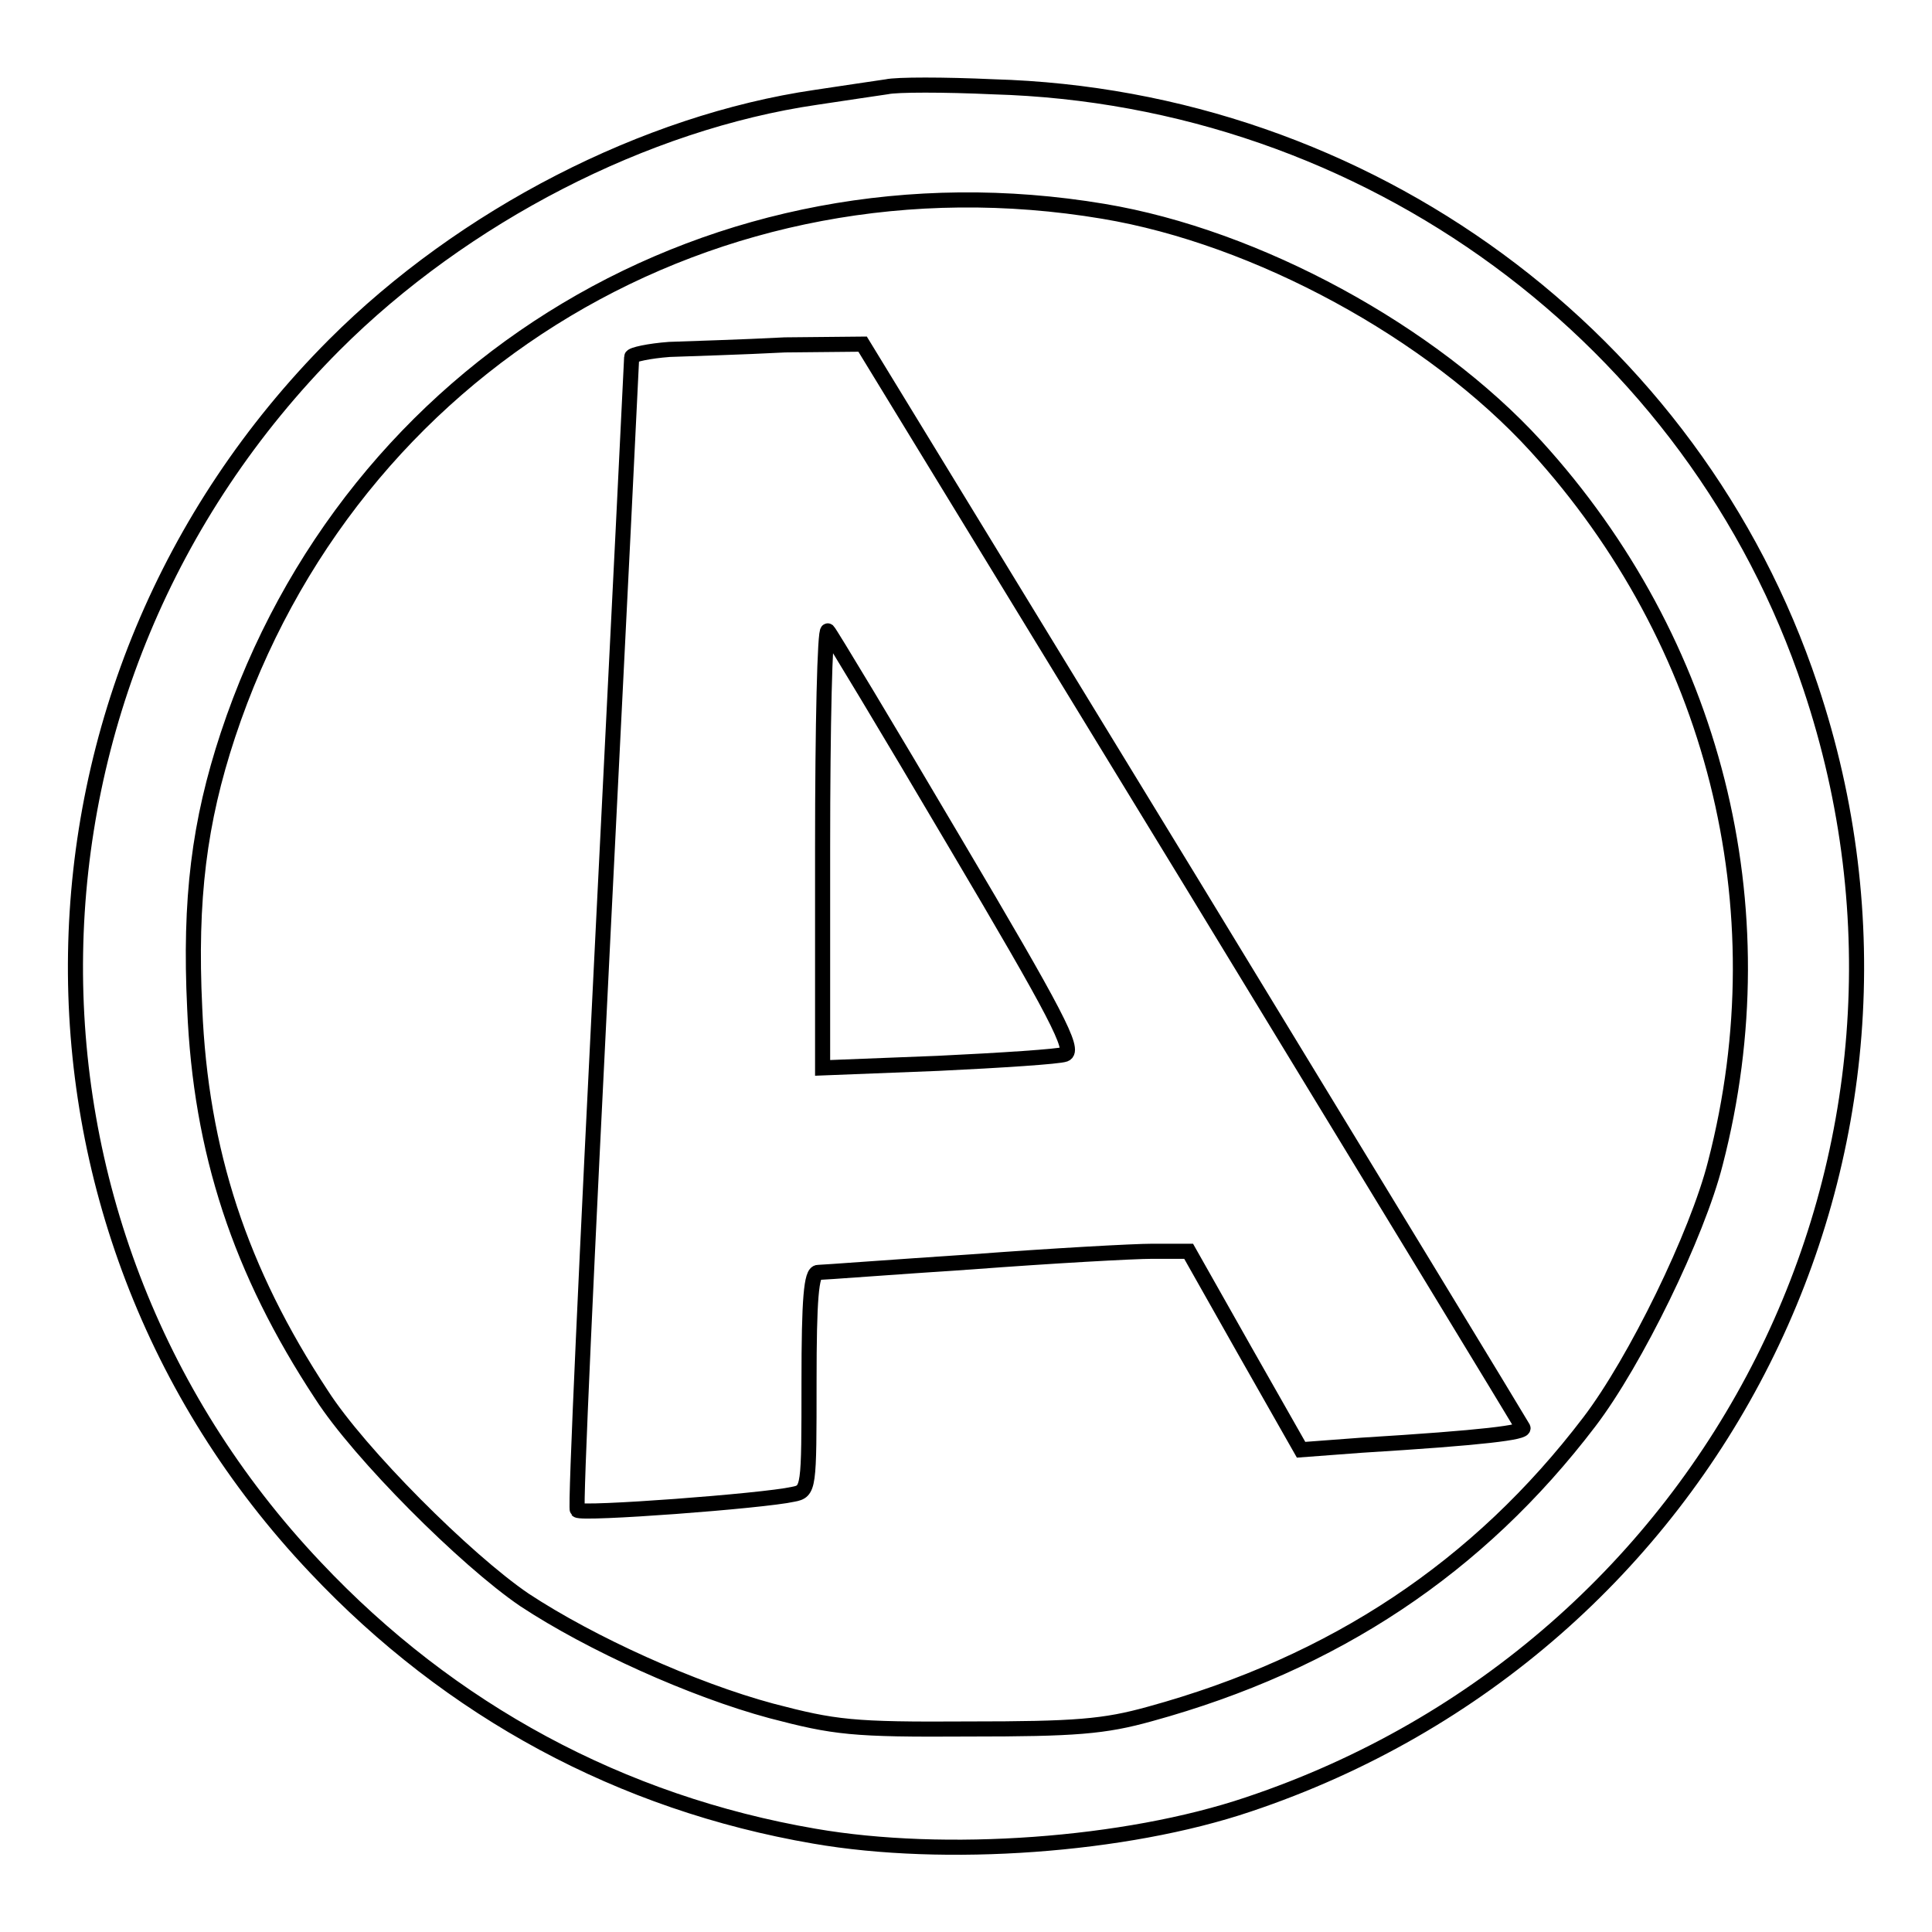 <?xml version="1.0" encoding="utf-8"?>
<!-- Svg Vector Icons : http://www.onlinewebfonts.com/icon -->
<!DOCTYPE svg PUBLIC "-//W3C//DTD SVG 1.1//EN" "http://www.w3.org/Graphics/SVG/1.1/DTD/svg11.dtd">
<svg version="1.1" xmlns="http://www.w3.org/2000/svg" xmlns:xlink="http://www.w3.org/1999/xlink" x="0px" y="0px" viewBox="0 0 256 256" enable-background="new 0 0 256 256" xml:space="preserve">
<g><g><g><path stroke-width="2" fill-opacity="0" stroke="#000000"  d="M117.5,11.5c-1.3,0.2-5.5,0.8-9.4,1.4c-22.6,3.3-46.7,15.7-63.8,32.8C-0.4,90.5-1.6,161.9,41.8,207.7c17.9,19,40.5,31.2,66.1,35.6c17.3,3,41.2,1.3,57.5-4.2c61.9-20.7,95.1-86.7,74.5-148.1c-15.4-46.2-58.8-78.1-108.3-79.5C125.1,11.2,118.8,11.2,117.5,11.5z M146.2,28c20.4,3.4,43.5,16,57.3,31.1c23.6,25.9,32.6,61,23.8,95c-2.4,9.5-10.6,26.3-16.7,34.3c-14.7,19.3-33.8,32-58.2,38.7c-6.1,1.7-9.9,2-24.1,2c-15.4,0.1-17.7-0.2-26.1-2.4c-10.4-2.8-23.9-8.9-32.7-14.7c-7.8-5.3-21.9-19.4-26.9-27.2c-10.8-16.4-16-32.2-16.8-51.2c-0.7-14.5,0.6-24.7,4.4-36.2C46.5,48.2,94.9,19.4,146.2,28z"/><path stroke-width="2" fill-opacity="0" stroke="#000000"  d="M88.7,46.3c-2.7,0.2-5,0.7-5,1s-1.7,34.8-3.8,76.5c-2.1,41.8-3.7,76.1-3.4,76.3c0.5,0.6,24.6-1.2,28.6-2.1c2.1-0.4,2.1-0.7,2.1-14.9c0-11,0.3-14.5,1.2-14.5c0.6,0,9.8-0.7,20.4-1.4c10.6-0.8,21.4-1.4,23.9-1.4h4.8l7.4,13.1l7.5,13.2l8-0.6c16.3-1,21.7-1.7,21.4-2.3c-0.2-0.4-19.9-32.8-43.9-72.2l-43.6-71.4l-10.3,0.1C98.3,46,91.3,46.2,88.7,46.3z M126.5,111.6c13.5,22.8,16,27.6,14.6,28.1c-0.8,0.3-8.4,0.8-16.8,1.2l-15.3,0.6v-29.3c0-16,0.3-28.9,0.7-28.6C110,83.9,117.6,96.5,126.5,111.6z"/></g></g></g>
</svg>